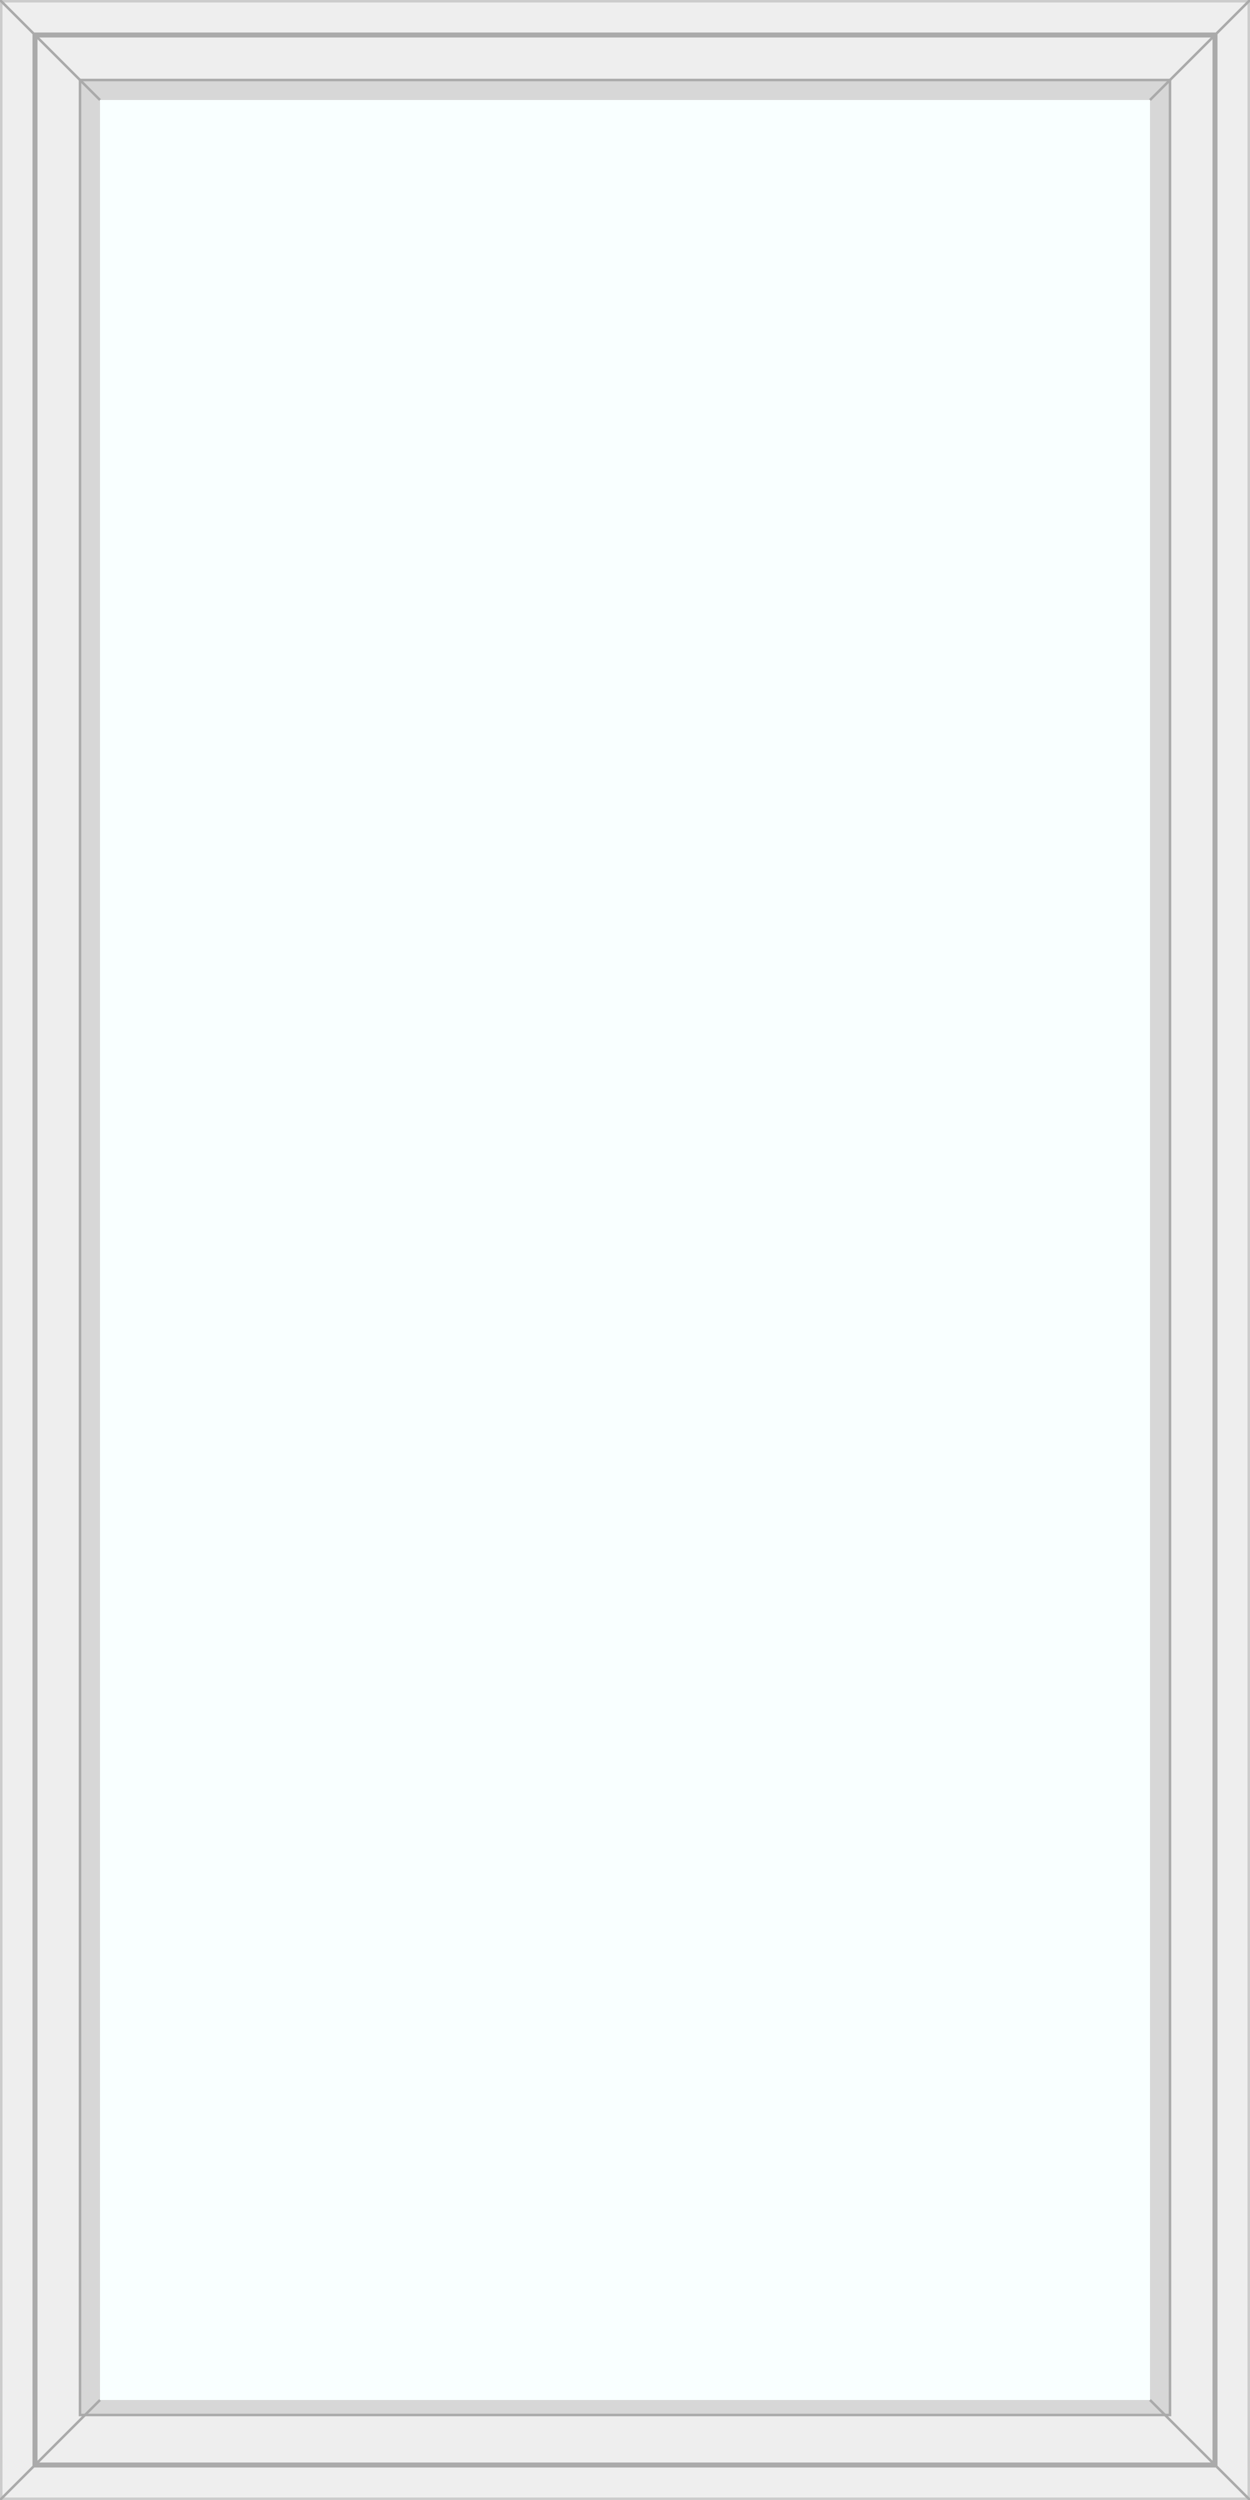 <svg version="1.1" xmlns="http://www.w3.org/2000/svg" x="0" y="0" viewBox="0 0 250 500" width="250" height="500"
     preserveAspectRatio="none" xml:space="preserve">
    <style type="text/css">
        .wincalc-product-glass{fill:#f9ffff}
        .wincalc-product-frame{fill:#eee;stroke:#ccc}
        .wincalc-product-frame-border-1{stroke:#aaa;stroke-width:1;fill:none;}
        .wincalc-product-frame-border-2{stroke:#aaa;stroke-width:0.5;fill:#000;fill-opacity:0.1}
        .wincalc-product-angles line {stroke: #aaa;stroke-width:0.5}
    </style>
    <g class="wincalc-product is-window-1 is-clean">
        <path class="wincalc-product-frame" d="M0 0h250v500H0z"/>
        <path class="wincalc-product-frame-border-1" d="M7 7h236v486H7z"/>
        <path class="wincalc-product-frame-border-2" d="M16 16h218v467H16z"/>
        <g class="wincalc-product-angles">
            <line x1="0" y1="0" x2="20" y2="20"/>
            <line x1="0" y1="500" x2="20" y2="480"/>
            <line x1="250" y1="0" x2="230" y2="20"/>
            <line x1="250" y1="500" x2="230" y2="480"/>
        </g>
        <path class="wincalc-product-glass" d="M20 20h210v460H20z"/>
    </g>
</svg>